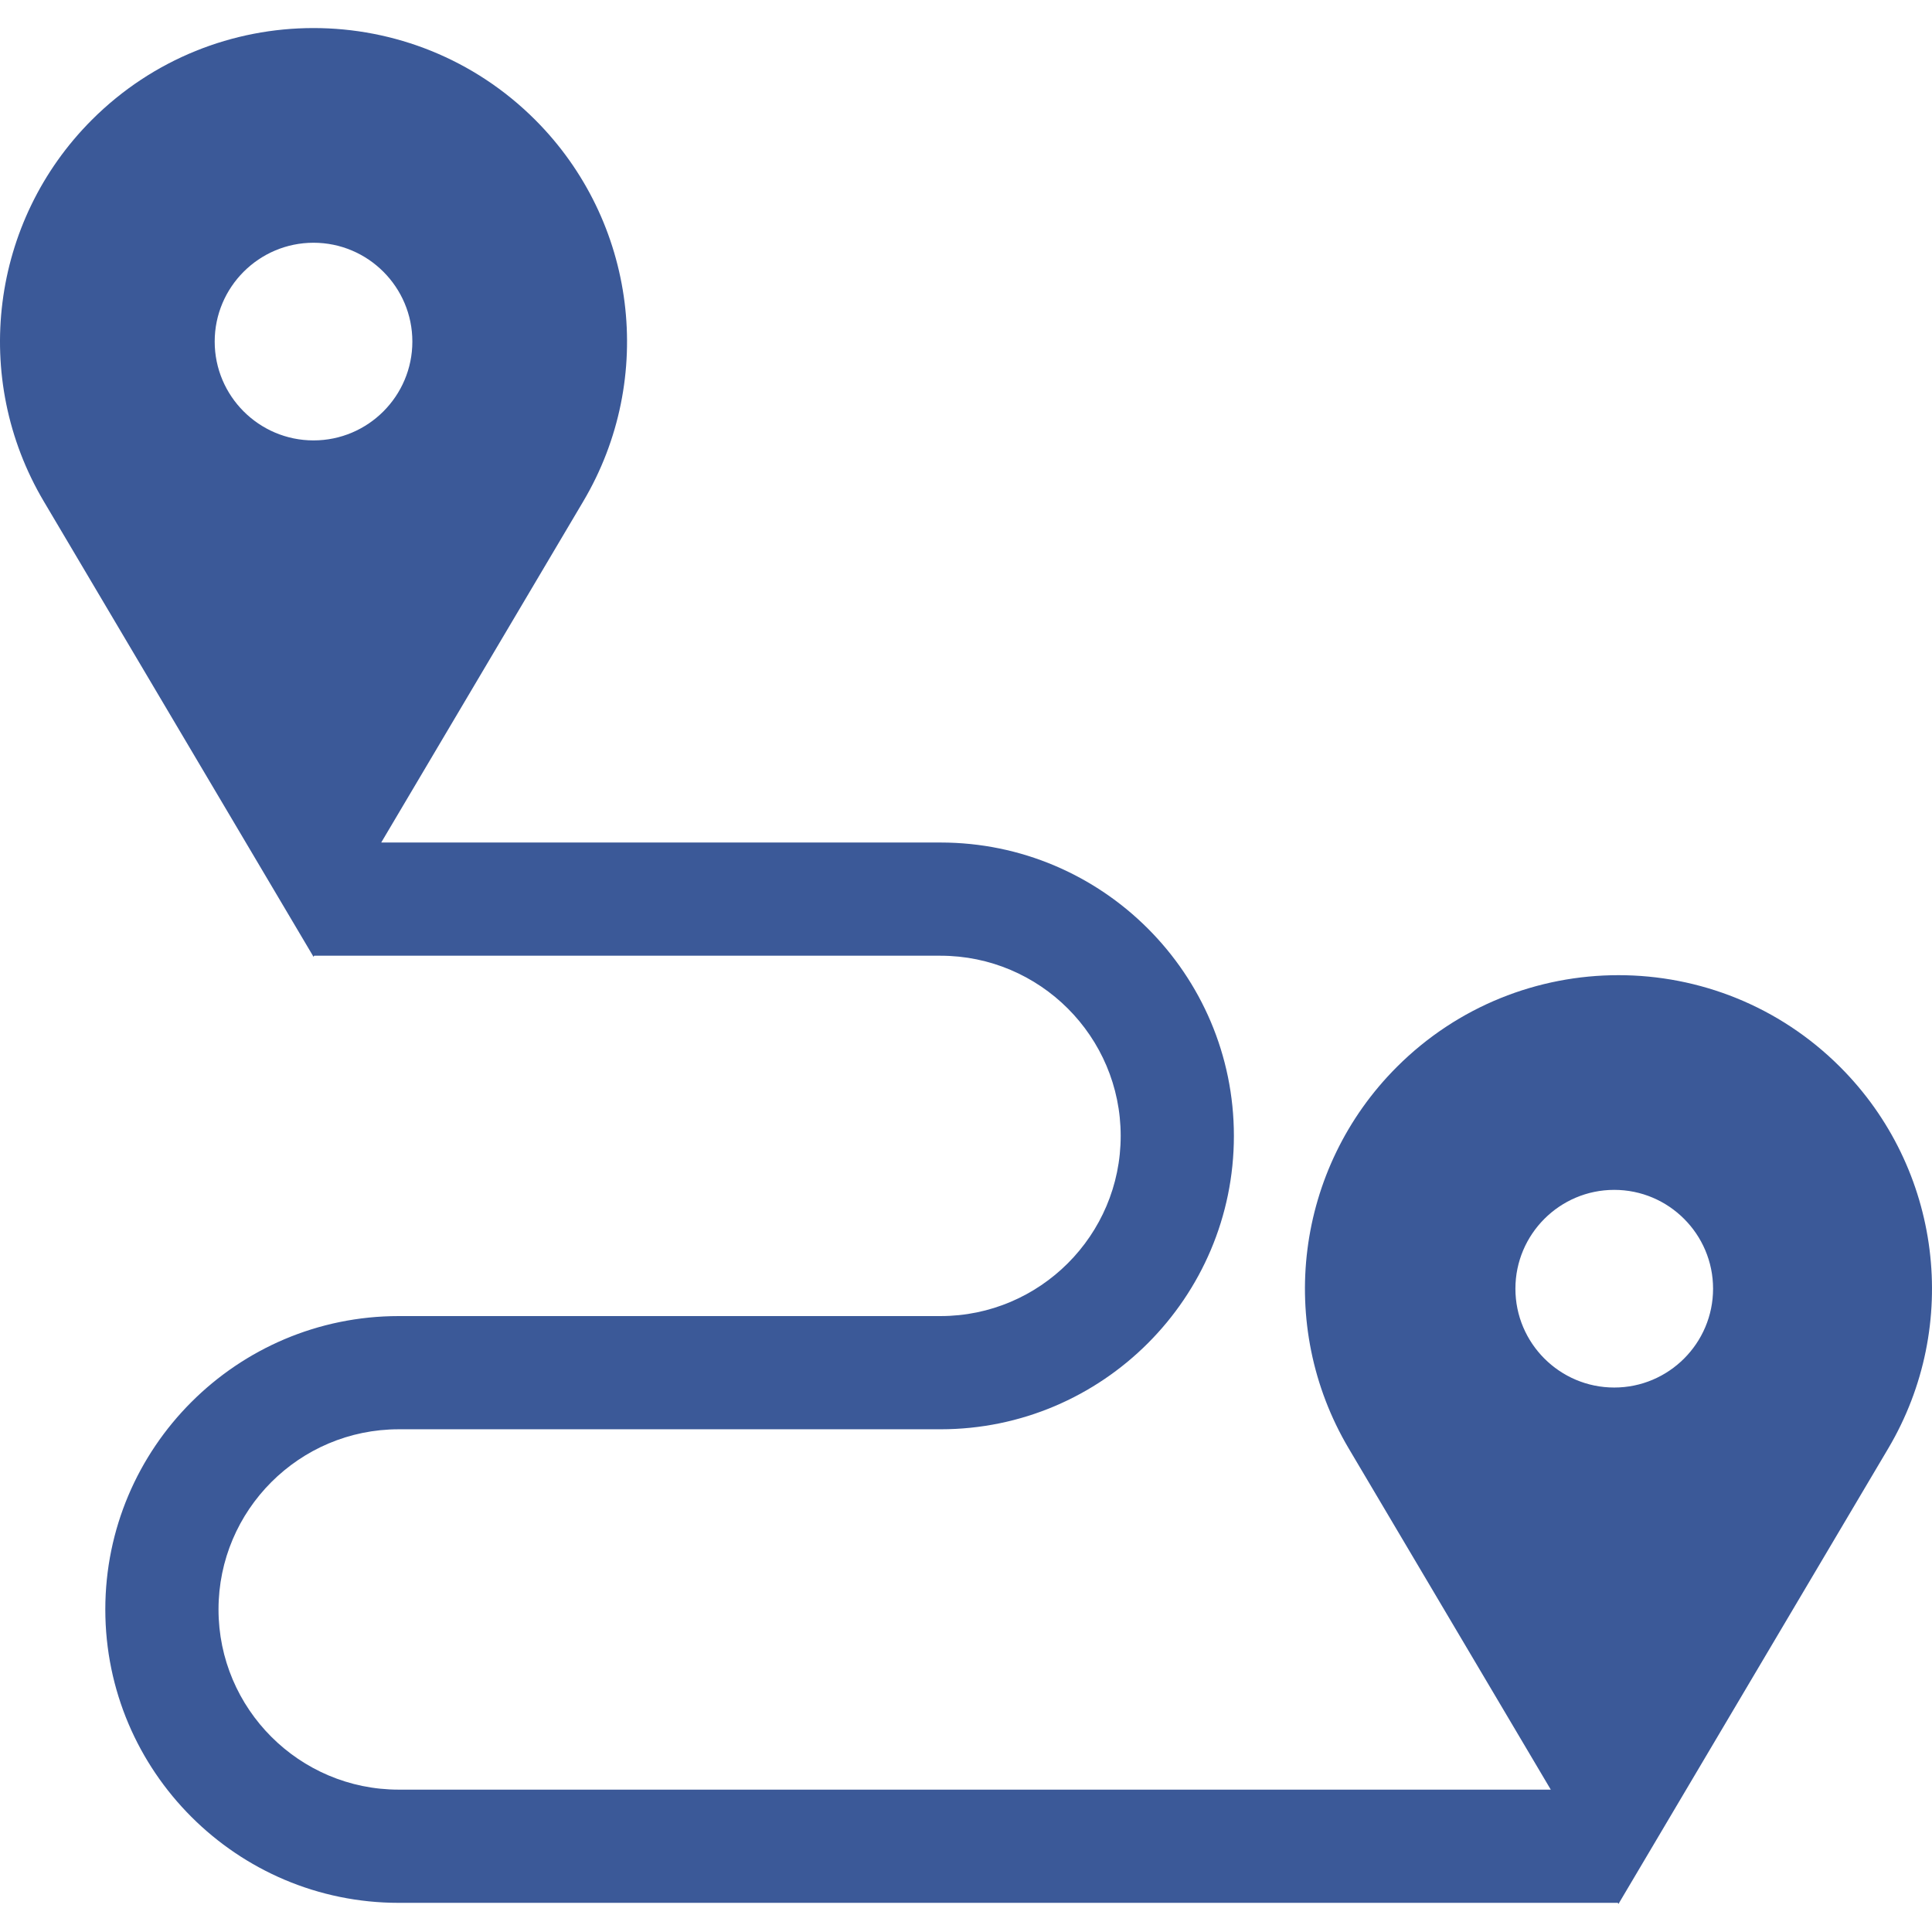 <?xml version="1.0" encoding="iso-8859-1"?>
<!-- Generator: Adobe Illustrator 19.0.0, SVG Export Plug-In . SVG Version: 6.00 Build 0)  -->
<svg xmlns="http://www.w3.org/2000/svg" xmlns:xlink="http://www.w3.org/1999/xlink" version="1.1" id="Capa_1" x="0px" y="0px" viewBox="0 0 512 512" style="enable-background:new 0 0 512 512;" xml:space="preserve" width="512px" height="512px">
<g>
	<g>
		<path d="M487.663,282.767c-32.447-32.447-85.054-32.447-117.501,0c-26.833,26.833-32.076,68.438-12.738,101.089l53.549,90.417    H105.657c-26.329,0-47.749-21.421-47.749-47.75c0-26.329,21.42-47.749,47.749-47.749h143.589    c42.871,0,77.749-34.878,77.749-77.749c0-42.871-34.878-77.749-77.749-77.749H101.027l53.549-90.416    c19.338-32.651,14.095-74.256-12.738-101.089c-32.447-32.447-85.054-32.447-117.501,0C-2.496,58.603-7.739,100.208,11.599,132.859    l71.489,120.708l0.172-0.291h165.986c26.329,0,47.749,21.42,47.749,47.749c0,26.329-21.42,47.749-47.749,47.749H105.657    c-42.871,0-77.749,34.878-77.749,77.749c0,42.871,34.878,77.75,77.749,77.75H428.74l0.172,0.291l71.489-120.707    C519.739,351.205,514.496,309.6,487.663,282.767z M83.087,116.713c-14.442,0-26.191-11.749-26.191-26.191    c0-14.442,11.749-26.191,26.191-26.191c14.442,0,26.191,11.749,26.191,26.191C109.278,104.964,97.529,116.713,83.087,116.713z     M427.79,367.71c-14.442,0-26.191-11.749-26.191-26.191c0-14.442,11.749-26.191,26.191-26.191    c14.442,0,26.191,11.749,26.191,26.191S442.232,367.71,427.79,367.71z" fill="#3b5998"/>
	</g>
</g>
<g>
</g>
<g>
</g>
<g>
</g>
<g>
</g>
<g>
</g>
<g>
</g>
<g>
</g>
<g>
</g>
<g>
</g>
<g>
</g>
<g>
</g>
<g>
</g>
<g>
</g>
<g>
</g>
<g>
</g>
</svg>
